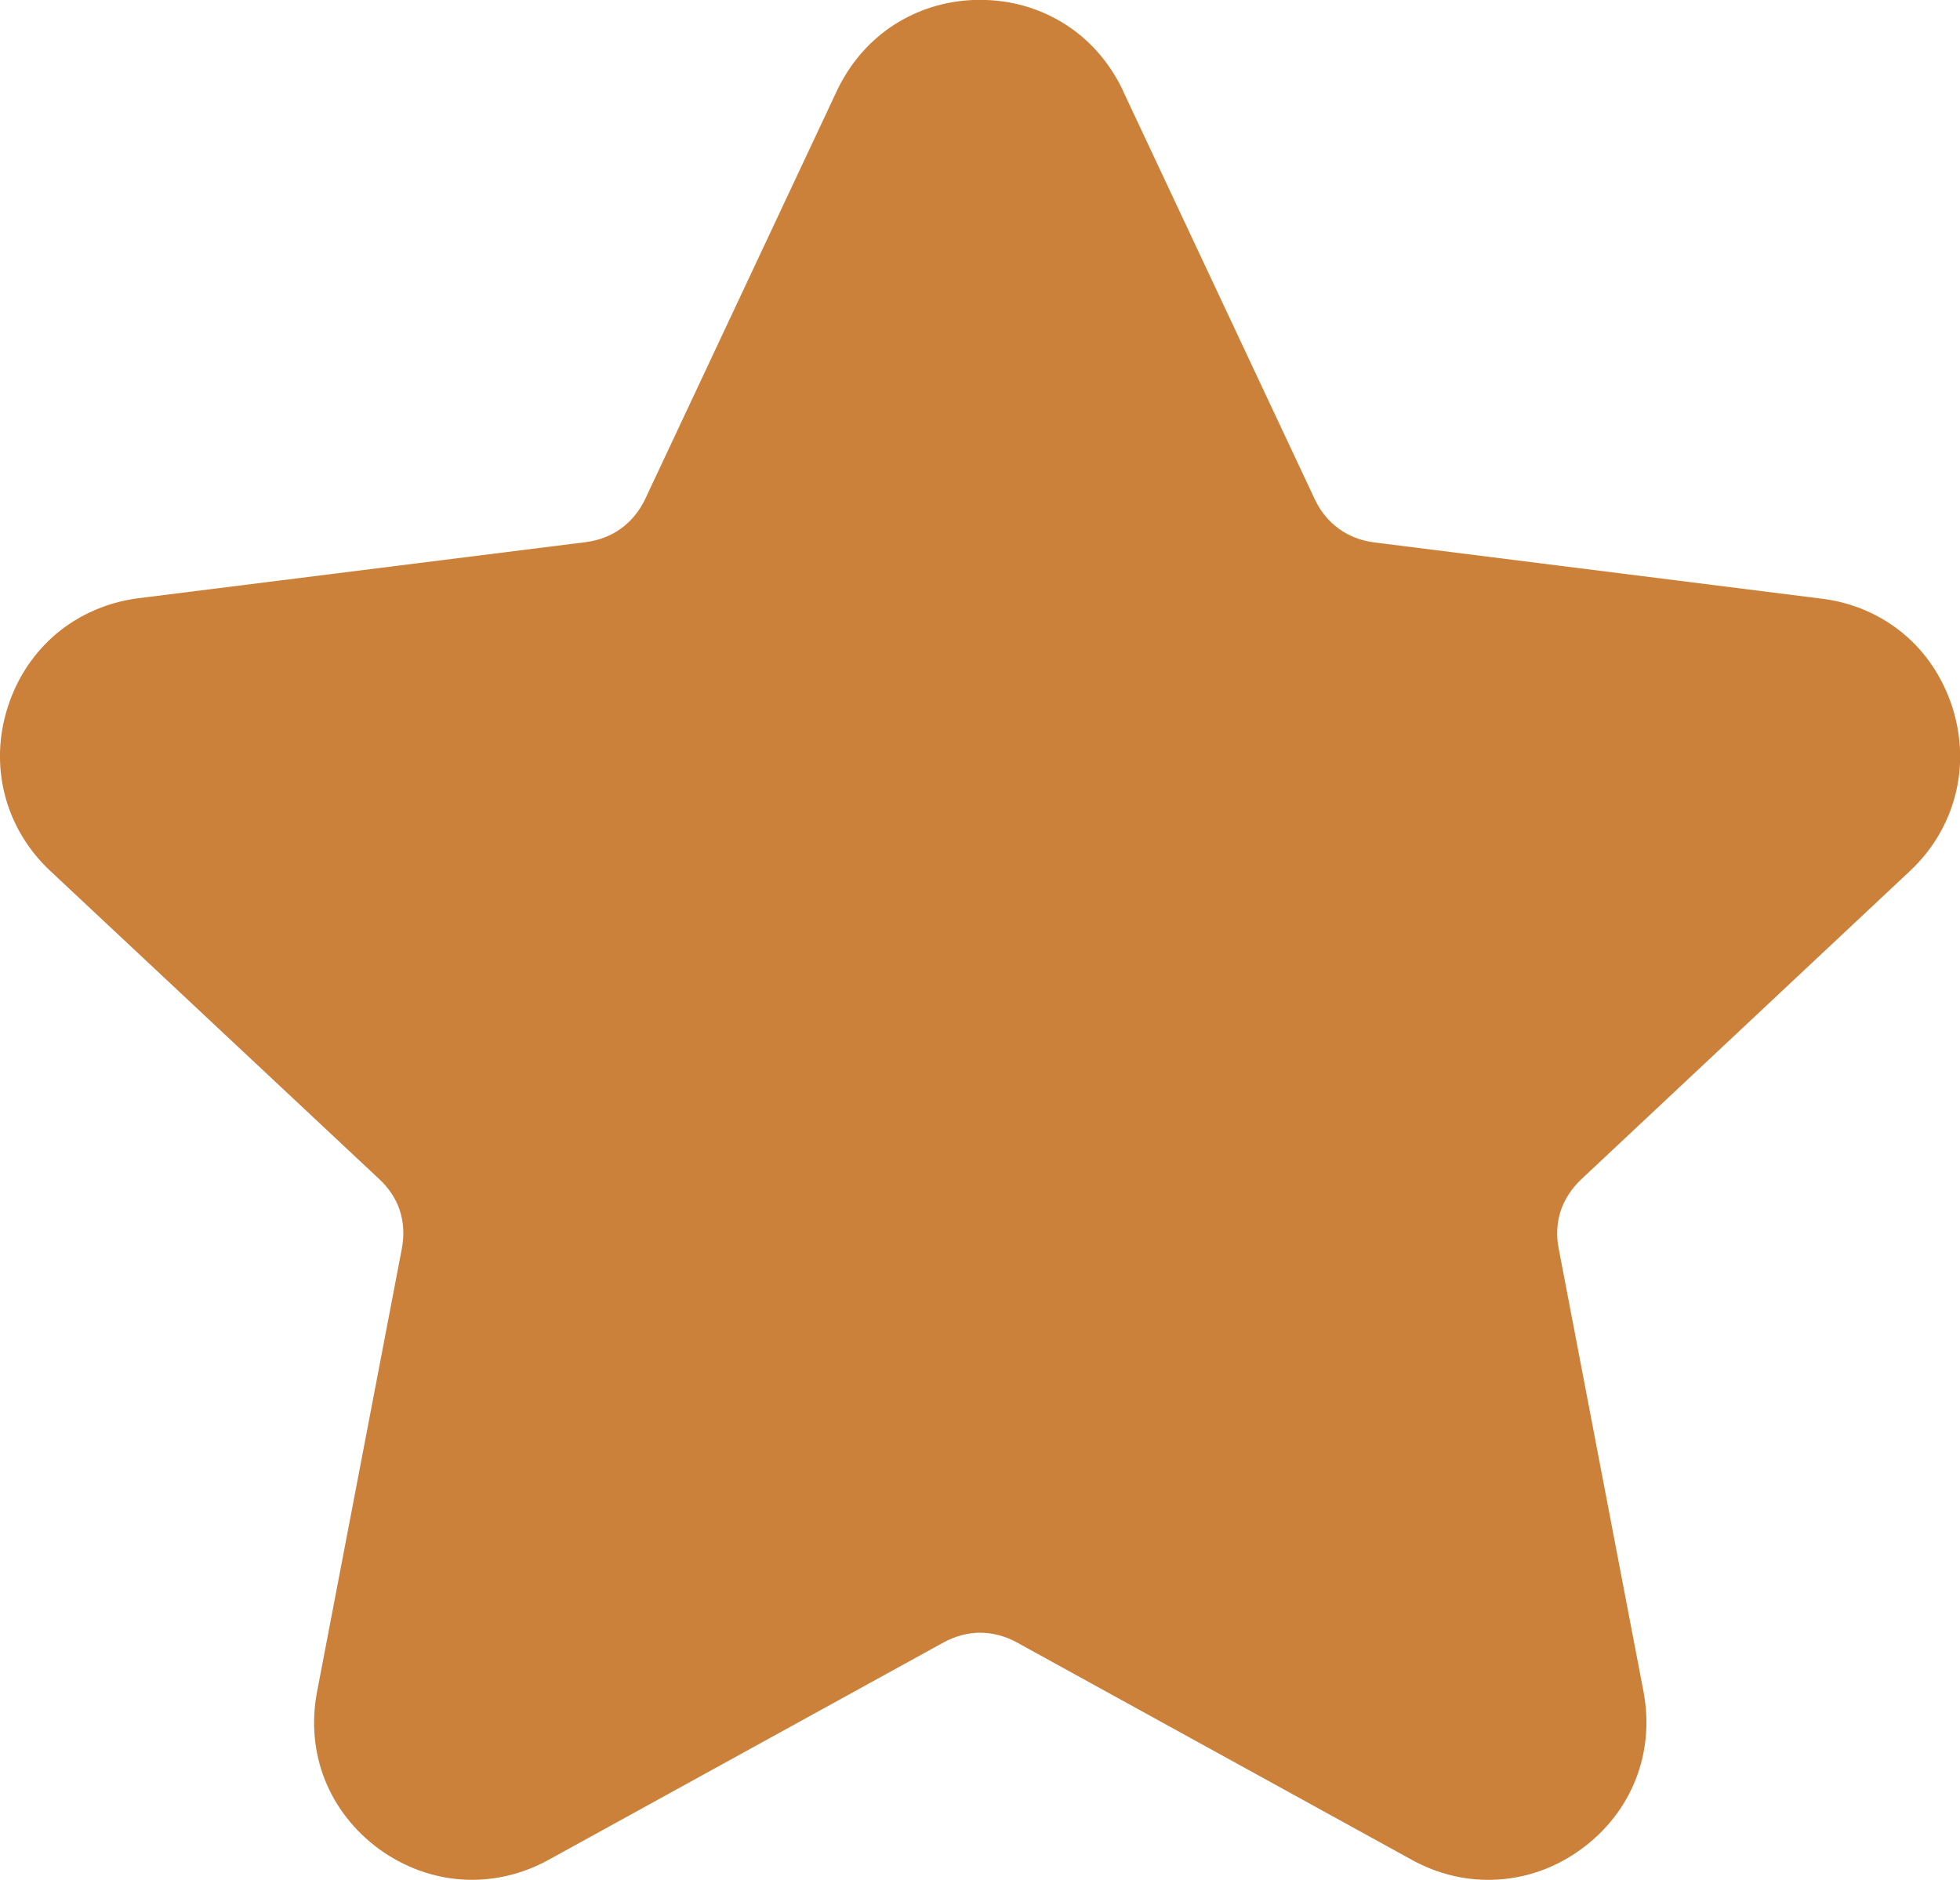 <?xml version="1.0" encoding="UTF-8"?><svg id="Livello_2" xmlns="http://www.w3.org/2000/svg" viewBox="0 0 13.673 13.115"><defs><style>.cls-1{fill:#cc813b;}</style></defs><g id="Livello_1-2"><path class="cls-1" d="m7.836.638l1.336,2.845c.04.085.097.154.167.205.07.051.154.084.248.096l3.118.392c.217.026.411.111.569.241.158.13.277.305.347.52.065.209.069.416.019.609-.051.199-.158.382-.316.53l-2.292,2.15c-.069.065-.118.141-.145.222-.026.081-.032.171-.013.265l.593,3.098c.038.211.017.418-.057.604-.075.19-.205.358-.381.486-.176.128-.376.199-.581.211-.203.013-.41-.033-.6-.138l-2.754-1.516c-.082-.045-.17-.068-.256-.068s-.173.023-.256.068l-2.754,1.516c-.19.105-.397.15-.6.138-.205-.013-.405-.084-.581-.211-.176-.128-.306-.297-.381-.486-.075-.19-.095-.4-.054-.614l.591-3.089c.018-.093.013-.183-.013-.265-.026-.082-.076-.158-.145-.222L.35,6.075c-.158-.148-.265-.331-.316-.529-.051-.198-.046-.41.021-.616.067-.208.187-.383.344-.514.158-.13.353-.216.569-.243l3.118-.391c.094-.012.177-.045.248-.096.069-.051.127-.12.167-.205l1.336-2.845c.093-.198.234-.357.406-.467l.022-.013c.169-.102.364-.157.571-.157.218,0,.421.06.594.17.172.109.312.268.406.467l-.002.001Z"/></g></svg>